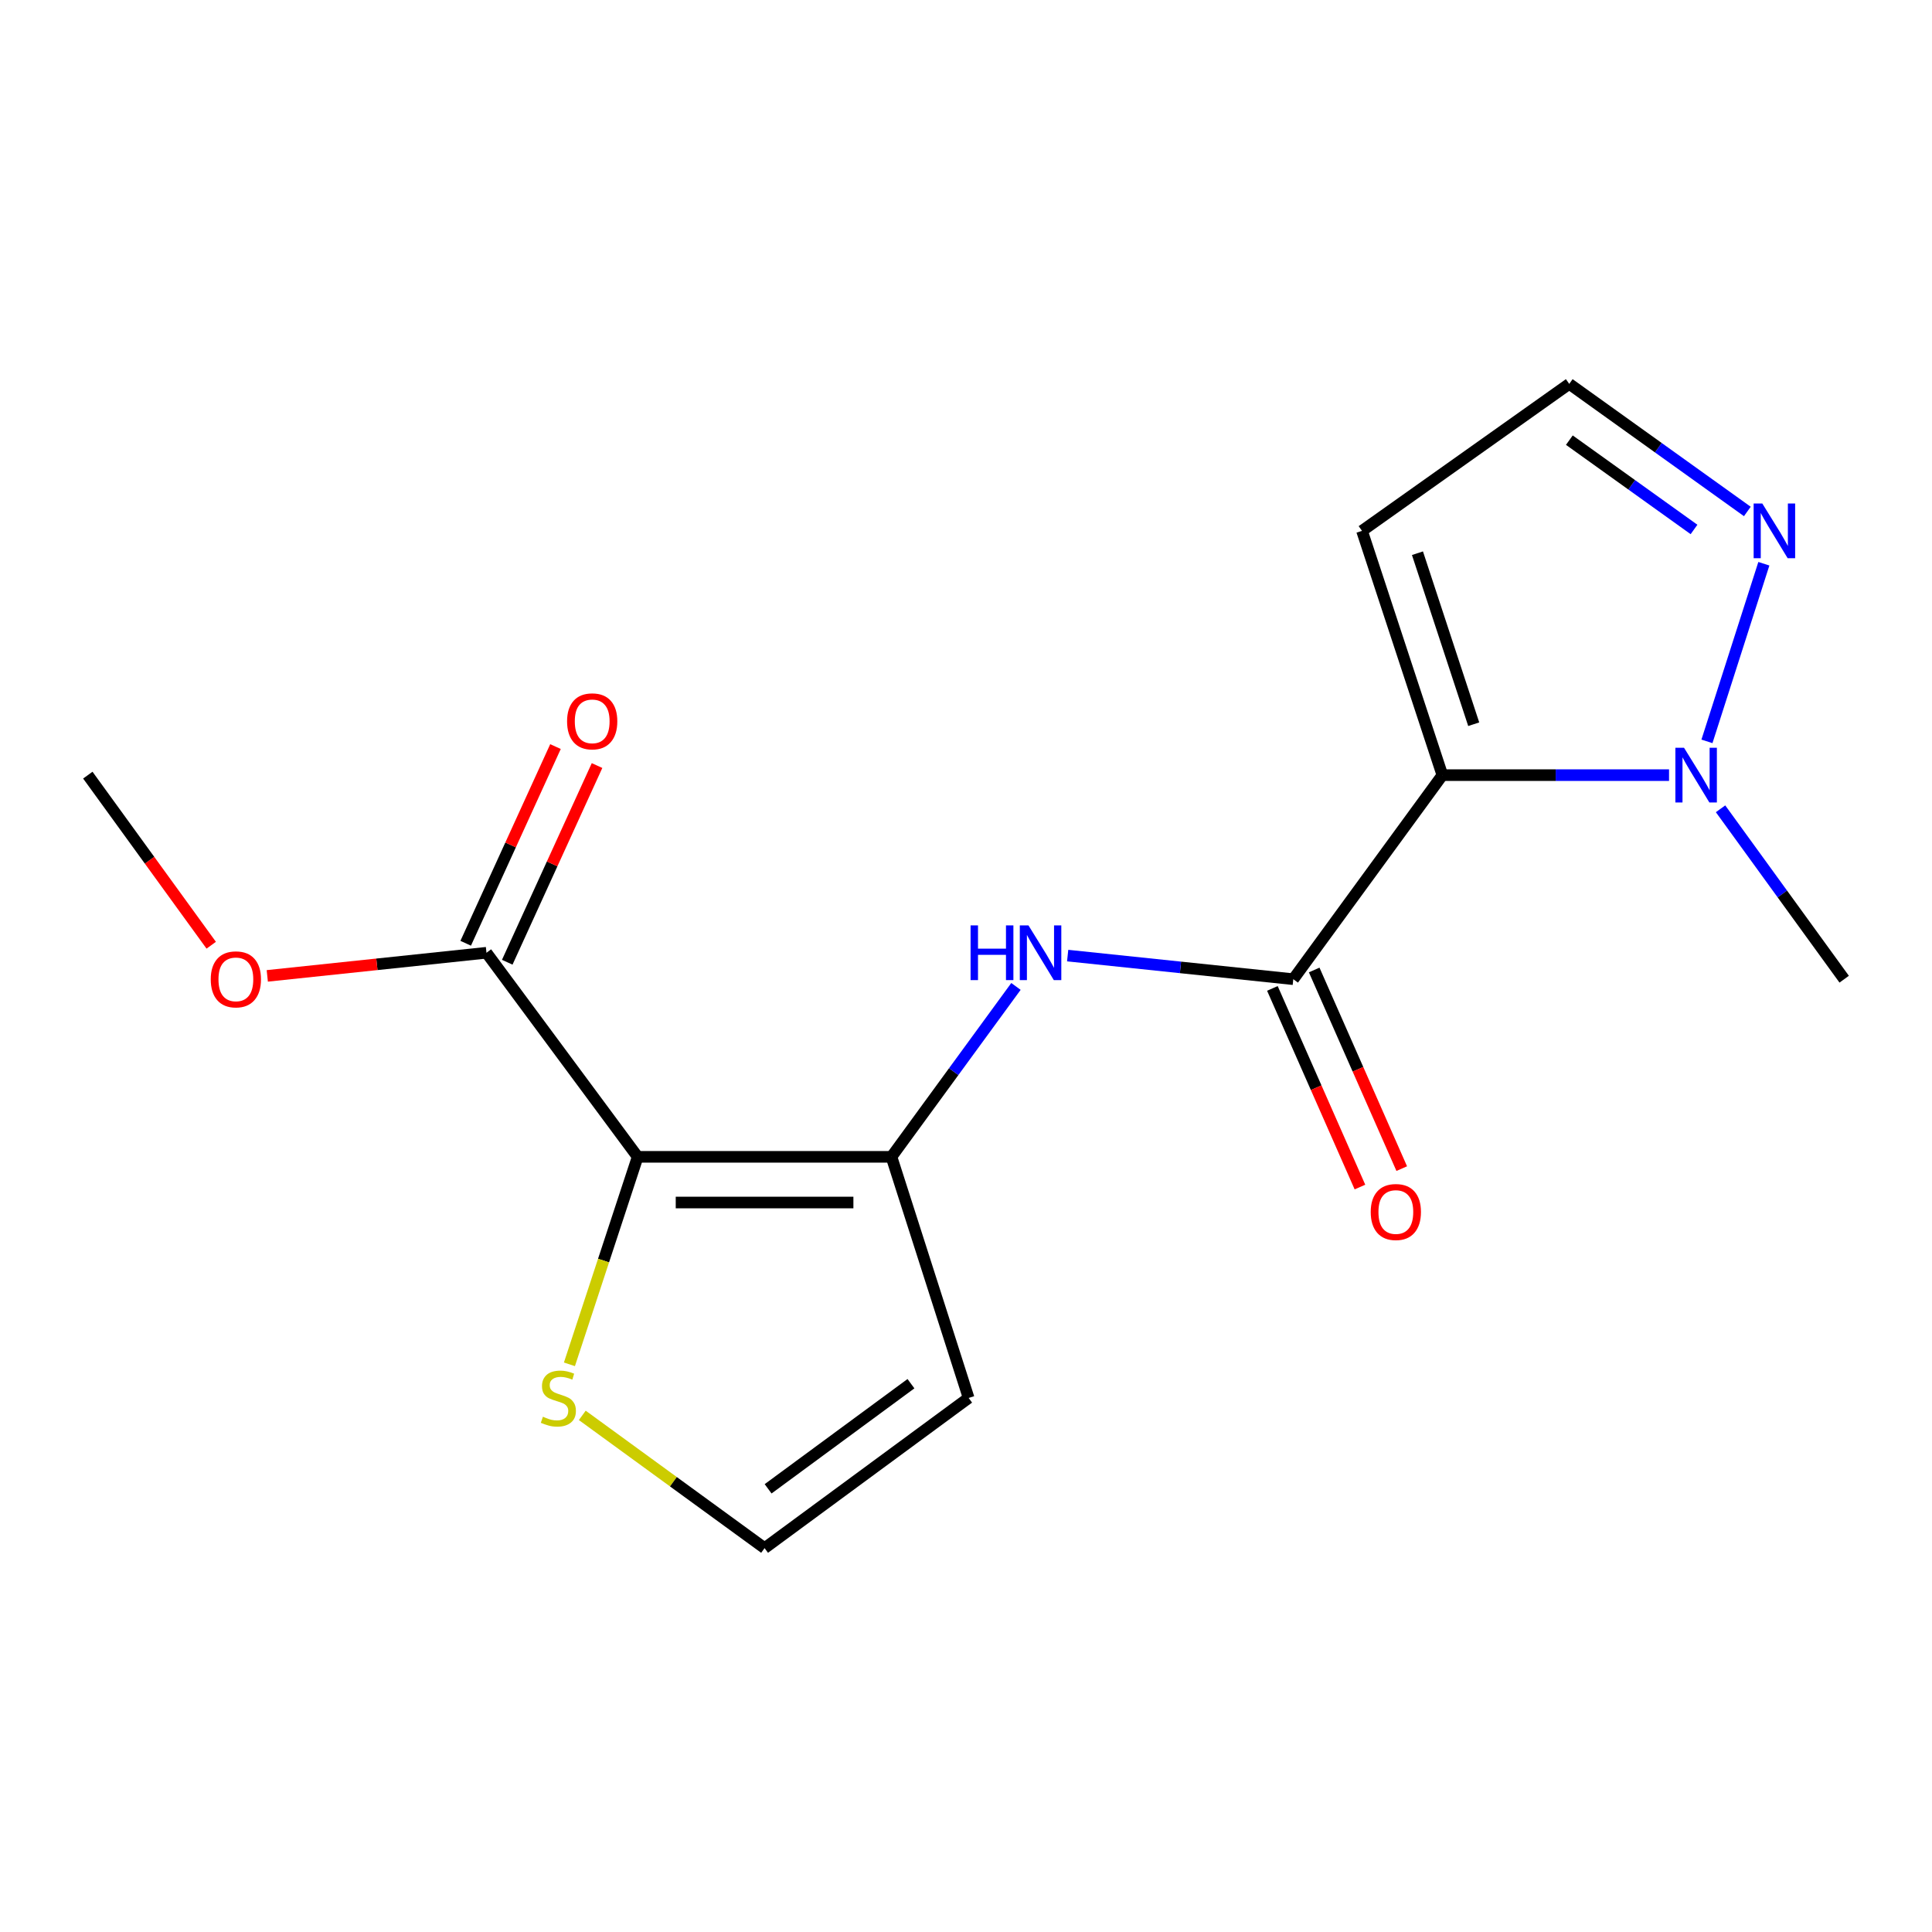 <?xml version='1.0' encoding='iso-8859-1'?>
<svg version='1.1' baseProfile='full'
              xmlns='http://www.w3.org/2000/svg'
                      xmlns:rdkit='http://www.rdkit.org/xml'
                      xmlns:xlink='http://www.w3.org/1999/xlink'
                  xml:space='preserve'
width='1000px' height='1000px' viewBox='0 0 1000 1000'>
<!-- END OF HEADER -->
<rect style='opacity:1.0;fill:#FFFFFF;stroke:none' width='1000' height='1000' x='0' y='0'> </rect>
<path class='bond-2' d='M 746.575,401.21 L 669.405,506.83' style='fill:none;fill-rule:evenodd;stroke:#000000;stroke-width:6px;stroke-linecap:butt;stroke-linejoin:miter;stroke-opacity:1' />
<path class='bond-3' d='M 746.575,401.21 L 805.233,401.21' style='fill:none;fill-rule:evenodd;stroke:#000000;stroke-width:6px;stroke-linecap:butt;stroke-linejoin:miter;stroke-opacity:1' />
<path class='bond-3' d='M 805.233,401.21 L 863.891,401.21' style='fill:none;fill-rule:evenodd;stroke:#0000FF;stroke-width:6px;stroke-linecap:butt;stroke-linejoin:miter;stroke-opacity:1' />
<path class='bond-8' d='M 746.575,401.21 L 704.976,274.77' style='fill:none;fill-rule:evenodd;stroke:#000000;stroke-width:6px;stroke-linecap:butt;stroke-linejoin:miter;stroke-opacity:1' />
<path class='bond-8' d='M 762.794,374.855 L 733.675,286.347' style='fill:none;fill-rule:evenodd;stroke:#000000;stroke-width:6px;stroke-linecap:butt;stroke-linejoin:miter;stroke-opacity:1' />
<path class='bond-0' d='M 330.056,598.777 L 461.422,598.777' style='fill:none;fill-rule:evenodd;stroke:#000000;stroke-width:6px;stroke-linecap:butt;stroke-linejoin:miter;stroke-opacity:1' />
<path class='bond-0' d='M 349.761,622.421 L 441.717,622.421' style='fill:none;fill-rule:evenodd;stroke:#000000;stroke-width:6px;stroke-linecap:butt;stroke-linejoin:miter;stroke-opacity:1' />
<path class='bond-6' d='M 330.056,598.777 L 251.796,493.143' style='fill:none;fill-rule:evenodd;stroke:#000000;stroke-width:6px;stroke-linecap:butt;stroke-linejoin:miter;stroke-opacity:1' />
<path class='bond-7' d='M 330.056,598.777 L 312.395,652.474' style='fill:none;fill-rule:evenodd;stroke:#000000;stroke-width:6px;stroke-linecap:butt;stroke-linejoin:miter;stroke-opacity:1' />
<path class='bond-7' d='M 312.395,652.474 L 294.733,706.171' style='fill:none;fill-rule:evenodd;stroke:#CCCC00;stroke-width:6px;stroke-linecap:butt;stroke-linejoin:miter;stroke-opacity:1' />
<path class='bond-1' d='M 461.422,598.777 L 493.64,554.675' style='fill:none;fill-rule:evenodd;stroke:#000000;stroke-width:6px;stroke-linecap:butt;stroke-linejoin:miter;stroke-opacity:1' />
<path class='bond-1' d='M 493.64,554.675 L 525.858,510.574' style='fill:none;fill-rule:evenodd;stroke:#0000FF;stroke-width:6px;stroke-linecap:butt;stroke-linejoin:miter;stroke-opacity:1' />
<path class='bond-9' d='M 461.422,598.777 L 501.366,723.575' style='fill:none;fill-rule:evenodd;stroke:#000000;stroke-width:6px;stroke-linecap:butt;stroke-linejoin:miter;stroke-opacity:1' />
<path class='bond-4' d='M 669.405,506.83 L 611.012,500.721' style='fill:none;fill-rule:evenodd;stroke:#000000;stroke-width:6px;stroke-linecap:butt;stroke-linejoin:miter;stroke-opacity:1' />
<path class='bond-4' d='M 611.012,500.721 L 552.62,494.611' style='fill:none;fill-rule:evenodd;stroke:#0000FF;stroke-width:6px;stroke-linecap:butt;stroke-linejoin:miter;stroke-opacity:1' />
<path class='bond-12' d='M 658.588,511.598 L 681.247,563.005' style='fill:none;fill-rule:evenodd;stroke:#000000;stroke-width:6px;stroke-linecap:butt;stroke-linejoin:miter;stroke-opacity:1' />
<path class='bond-12' d='M 681.247,563.005 L 703.905,614.412' style='fill:none;fill-rule:evenodd;stroke:#FF0000;stroke-width:6px;stroke-linecap:butt;stroke-linejoin:miter;stroke-opacity:1' />
<path class='bond-12' d='M 680.223,502.062 L 702.882,553.469' style='fill:none;fill-rule:evenodd;stroke:#000000;stroke-width:6px;stroke-linecap:butt;stroke-linejoin:miter;stroke-opacity:1' />
<path class='bond-12' d='M 702.882,553.469 L 725.54,604.876' style='fill:none;fill-rule:evenodd;stroke:#FF0000;stroke-width:6px;stroke-linecap:butt;stroke-linejoin:miter;stroke-opacity:1' />
<path class='bond-5' d='M 883.514,383.73 L 912.97,291.79' style='fill:none;fill-rule:evenodd;stroke:#0000FF;stroke-width:6px;stroke-linecap:butt;stroke-linejoin:miter;stroke-opacity:1' />
<path class='bond-15' d='M 890.555,418.632 L 922.55,462.731' style='fill:none;fill-rule:evenodd;stroke:#0000FF;stroke-width:6px;stroke-linecap:butt;stroke-linejoin:miter;stroke-opacity:1' />
<path class='bond-15' d='M 922.55,462.731 L 954.545,506.83' style='fill:none;fill-rule:evenodd;stroke:#000000;stroke-width:6px;stroke-linecap:butt;stroke-linejoin:miter;stroke-opacity:1' />
<path class='bond-17' d='M 904.418,264.735 L 858.328,231.713' style='fill:none;fill-rule:evenodd;stroke:#0000FF;stroke-width:6px;stroke-linecap:butt;stroke-linejoin:miter;stroke-opacity:1' />
<path class='bond-17' d='M 858.328,231.713 L 812.238,198.69' style='fill:none;fill-rule:evenodd;stroke:#000000;stroke-width:6px;stroke-linecap:butt;stroke-linejoin:miter;stroke-opacity:1' />
<path class='bond-17' d='M 876.821,274.048 L 844.558,250.932' style='fill:none;fill-rule:evenodd;stroke:#0000FF;stroke-width:6px;stroke-linecap:butt;stroke-linejoin:miter;stroke-opacity:1' />
<path class='bond-17' d='M 844.558,250.932 L 812.295,227.817' style='fill:none;fill-rule:evenodd;stroke:#000000;stroke-width:6px;stroke-linecap:butt;stroke-linejoin:miter;stroke-opacity:1' />
<path class='bond-13' d='M 262.55,498.053 L 285.79,447.151' style='fill:none;fill-rule:evenodd;stroke:#000000;stroke-width:6px;stroke-linecap:butt;stroke-linejoin:miter;stroke-opacity:1' />
<path class='bond-13' d='M 285.79,447.151 L 309.029,396.248' style='fill:none;fill-rule:evenodd;stroke:#FF0000;stroke-width:6px;stroke-linecap:butt;stroke-linejoin:miter;stroke-opacity:1' />
<path class='bond-13' d='M 241.042,488.234 L 264.282,437.331' style='fill:none;fill-rule:evenodd;stroke:#000000;stroke-width:6px;stroke-linecap:butt;stroke-linejoin:miter;stroke-opacity:1' />
<path class='bond-13' d='M 264.282,437.331 L 287.521,386.428' style='fill:none;fill-rule:evenodd;stroke:#FF0000;stroke-width:6px;stroke-linecap:butt;stroke-linejoin:miter;stroke-opacity:1' />
<path class='bond-14' d='M 251.796,493.143 L 195.071,499.129' style='fill:none;fill-rule:evenodd;stroke:#000000;stroke-width:6px;stroke-linecap:butt;stroke-linejoin:miter;stroke-opacity:1' />
<path class='bond-14' d='M 195.071,499.129 L 138.346,505.115' style='fill:none;fill-rule:evenodd;stroke:#FF0000;stroke-width:6px;stroke-linecap:butt;stroke-linejoin:miter;stroke-opacity:1' />
<path class='bond-18' d='M 301.39,732.592 L 348.567,766.951' style='fill:none;fill-rule:evenodd;stroke:#CCCC00;stroke-width:6px;stroke-linecap:butt;stroke-linejoin:miter;stroke-opacity:1' />
<path class='bond-18' d='M 348.567,766.951 L 395.745,801.31' style='fill:none;fill-rule:evenodd;stroke:#000000;stroke-width:6px;stroke-linecap:butt;stroke-linejoin:miter;stroke-opacity:1' />
<path class='bond-11' d='M 704.976,274.77 L 812.238,198.69' style='fill:none;fill-rule:evenodd;stroke:#000000;stroke-width:6px;stroke-linecap:butt;stroke-linejoin:miter;stroke-opacity:1' />
<path class='bond-10' d='M 501.366,723.575 L 395.745,801.31' style='fill:none;fill-rule:evenodd;stroke:#000000;stroke-width:6px;stroke-linecap:butt;stroke-linejoin:miter;stroke-opacity:1' />
<path class='bond-10' d='M 471.508,716.193 L 397.574,770.607' style='fill:none;fill-rule:evenodd;stroke:#000000;stroke-width:6px;stroke-linecap:butt;stroke-linejoin:miter;stroke-opacity:1' />
<path class='bond-16' d='M 109.329,489.248 L 77.392,445.229' style='fill:none;fill-rule:evenodd;stroke:#FF0000;stroke-width:6px;stroke-linecap:butt;stroke-linejoin:miter;stroke-opacity:1' />
<path class='bond-16' d='M 77.392,445.229 L 45.455,401.21' style='fill:none;fill-rule:evenodd;stroke:#000000;stroke-width:6px;stroke-linecap:butt;stroke-linejoin:miter;stroke-opacity:1' />
<path  class='atom-4' d='M 871.654 387.05
L 880.934 402.05
Q 881.854 403.53, 883.334 406.21
Q 884.814 408.89, 884.894 409.05
L 884.894 387.05
L 888.654 387.05
L 888.654 415.37
L 884.774 415.37
L 874.814 398.97
Q 873.654 397.05, 872.414 394.85
Q 871.214 392.65, 870.854 391.97
L 870.854 415.37
L 867.174 415.37
L 867.174 387.05
L 871.654 387.05
' fill='#0000FF'/>
<path  class='atom-5' d='M 502.371 478.983
L 506.211 478.983
L 506.211 491.023
L 520.691 491.023
L 520.691 478.983
L 524.531 478.983
L 524.531 507.303
L 520.691 507.303
L 520.691 494.223
L 506.211 494.223
L 506.211 507.303
L 502.371 507.303
L 502.371 478.983
' fill='#0000FF'/>
<path  class='atom-5' d='M 532.331 478.983
L 541.611 493.983
Q 542.531 495.463, 544.011 498.143
Q 545.491 500.823, 545.571 500.983
L 545.571 478.983
L 549.331 478.983
L 549.331 507.303
L 545.451 507.303
L 535.491 490.903
Q 534.331 488.983, 533.091 486.783
Q 531.891 484.583, 531.531 483.903
L 531.531 507.303
L 527.851 507.303
L 527.851 478.983
L 532.331 478.983
' fill='#0000FF'/>
<path  class='atom-6' d='M 912.164 260.61
L 921.444 275.61
Q 922.364 277.09, 923.844 279.77
Q 925.324 282.45, 925.404 282.61
L 925.404 260.61
L 929.164 260.61
L 929.164 288.93
L 925.284 288.93
L 915.324 272.53
Q 914.164 270.61, 912.924 268.41
Q 911.724 266.21, 911.364 265.53
L 911.364 288.93
L 907.684 288.93
L 907.684 260.61
L 912.164 260.61
' fill='#0000FF'/>
<path  class='atom-8' d='M 281.008 733.295
Q 281.328 733.415, 282.648 733.975
Q 283.968 734.535, 285.408 734.895
Q 286.888 735.215, 288.328 735.215
Q 291.008 735.215, 292.568 733.935
Q 294.128 732.615, 294.128 730.335
Q 294.128 728.775, 293.328 727.815
Q 292.568 726.855, 291.368 726.335
Q 290.168 725.815, 288.168 725.215
Q 285.648 724.455, 284.128 723.735
Q 282.648 723.015, 281.568 721.495
Q 280.528 719.975, 280.528 717.415
Q 280.528 713.855, 282.928 711.655
Q 285.368 709.455, 290.168 709.455
Q 293.448 709.455, 297.168 711.015
L 296.248 714.095
Q 292.848 712.695, 290.288 712.695
Q 287.528 712.695, 286.008 713.855
Q 284.488 714.975, 284.528 716.935
Q 284.528 718.455, 285.288 719.375
Q 286.088 720.295, 287.208 720.815
Q 288.368 721.335, 290.288 721.935
Q 292.848 722.735, 294.368 723.535
Q 295.888 724.335, 296.968 725.975
Q 298.088 727.575, 298.088 730.335
Q 298.088 734.255, 295.448 736.375
Q 292.848 738.455, 288.488 738.455
Q 285.968 738.455, 284.048 737.895
Q 282.168 737.375, 279.928 736.455
L 281.008 733.295
' fill='#CCCC00'/>
<path  class='atom-13' d='M 709.485 627.334
Q 709.485 620.534, 712.845 616.734
Q 716.205 612.934, 722.485 612.934
Q 728.765 612.934, 732.125 616.734
Q 735.485 620.534, 735.485 627.334
Q 735.485 634.214, 732.085 638.134
Q 728.685 642.014, 722.485 642.014
Q 716.245 642.014, 712.845 638.134
Q 709.485 634.254, 709.485 627.334
M 722.485 638.814
Q 726.805 638.814, 729.125 635.934
Q 731.485 633.014, 731.485 627.334
Q 731.485 621.774, 729.125 618.974
Q 726.805 616.134, 722.485 616.134
Q 718.165 616.134, 715.805 618.934
Q 713.485 621.734, 713.485 627.334
Q 713.485 633.054, 715.805 635.934
Q 718.165 638.814, 722.485 638.814
' fill='#FF0000'/>
<path  class='atom-14' d='M 293.518 373.364
Q 293.518 366.564, 296.878 362.764
Q 300.238 358.964, 306.518 358.964
Q 312.798 358.964, 316.158 362.764
Q 319.518 366.564, 319.518 373.364
Q 319.518 380.244, 316.118 384.164
Q 312.718 388.044, 306.518 388.044
Q 300.278 388.044, 296.878 384.164
Q 293.518 380.284, 293.518 373.364
M 306.518 384.844
Q 310.838 384.844, 313.158 381.964
Q 315.518 379.044, 315.518 373.364
Q 315.518 367.804, 313.158 365.004
Q 310.838 362.164, 306.518 362.164
Q 302.198 362.164, 299.838 364.964
Q 297.518 367.764, 297.518 373.364
Q 297.518 379.084, 299.838 381.964
Q 302.198 384.844, 306.518 384.844
' fill='#FF0000'/>
<path  class='atom-15' d='M 109.086 506.91
Q 109.086 500.11, 112.446 496.31
Q 115.806 492.51, 122.086 492.51
Q 128.366 492.51, 131.726 496.31
Q 135.086 500.11, 135.086 506.91
Q 135.086 513.79, 131.686 517.71
Q 128.286 521.59, 122.086 521.59
Q 115.846 521.59, 112.446 517.71
Q 109.086 513.83, 109.086 506.91
M 122.086 518.39
Q 126.406 518.39, 128.726 515.51
Q 131.086 512.59, 131.086 506.91
Q 131.086 501.35, 128.726 498.55
Q 126.406 495.71, 122.086 495.71
Q 117.766 495.71, 115.406 498.51
Q 113.086 501.31, 113.086 506.91
Q 113.086 512.63, 115.406 515.51
Q 117.766 518.39, 122.086 518.39
' fill='#FF0000'/>
</svg>
